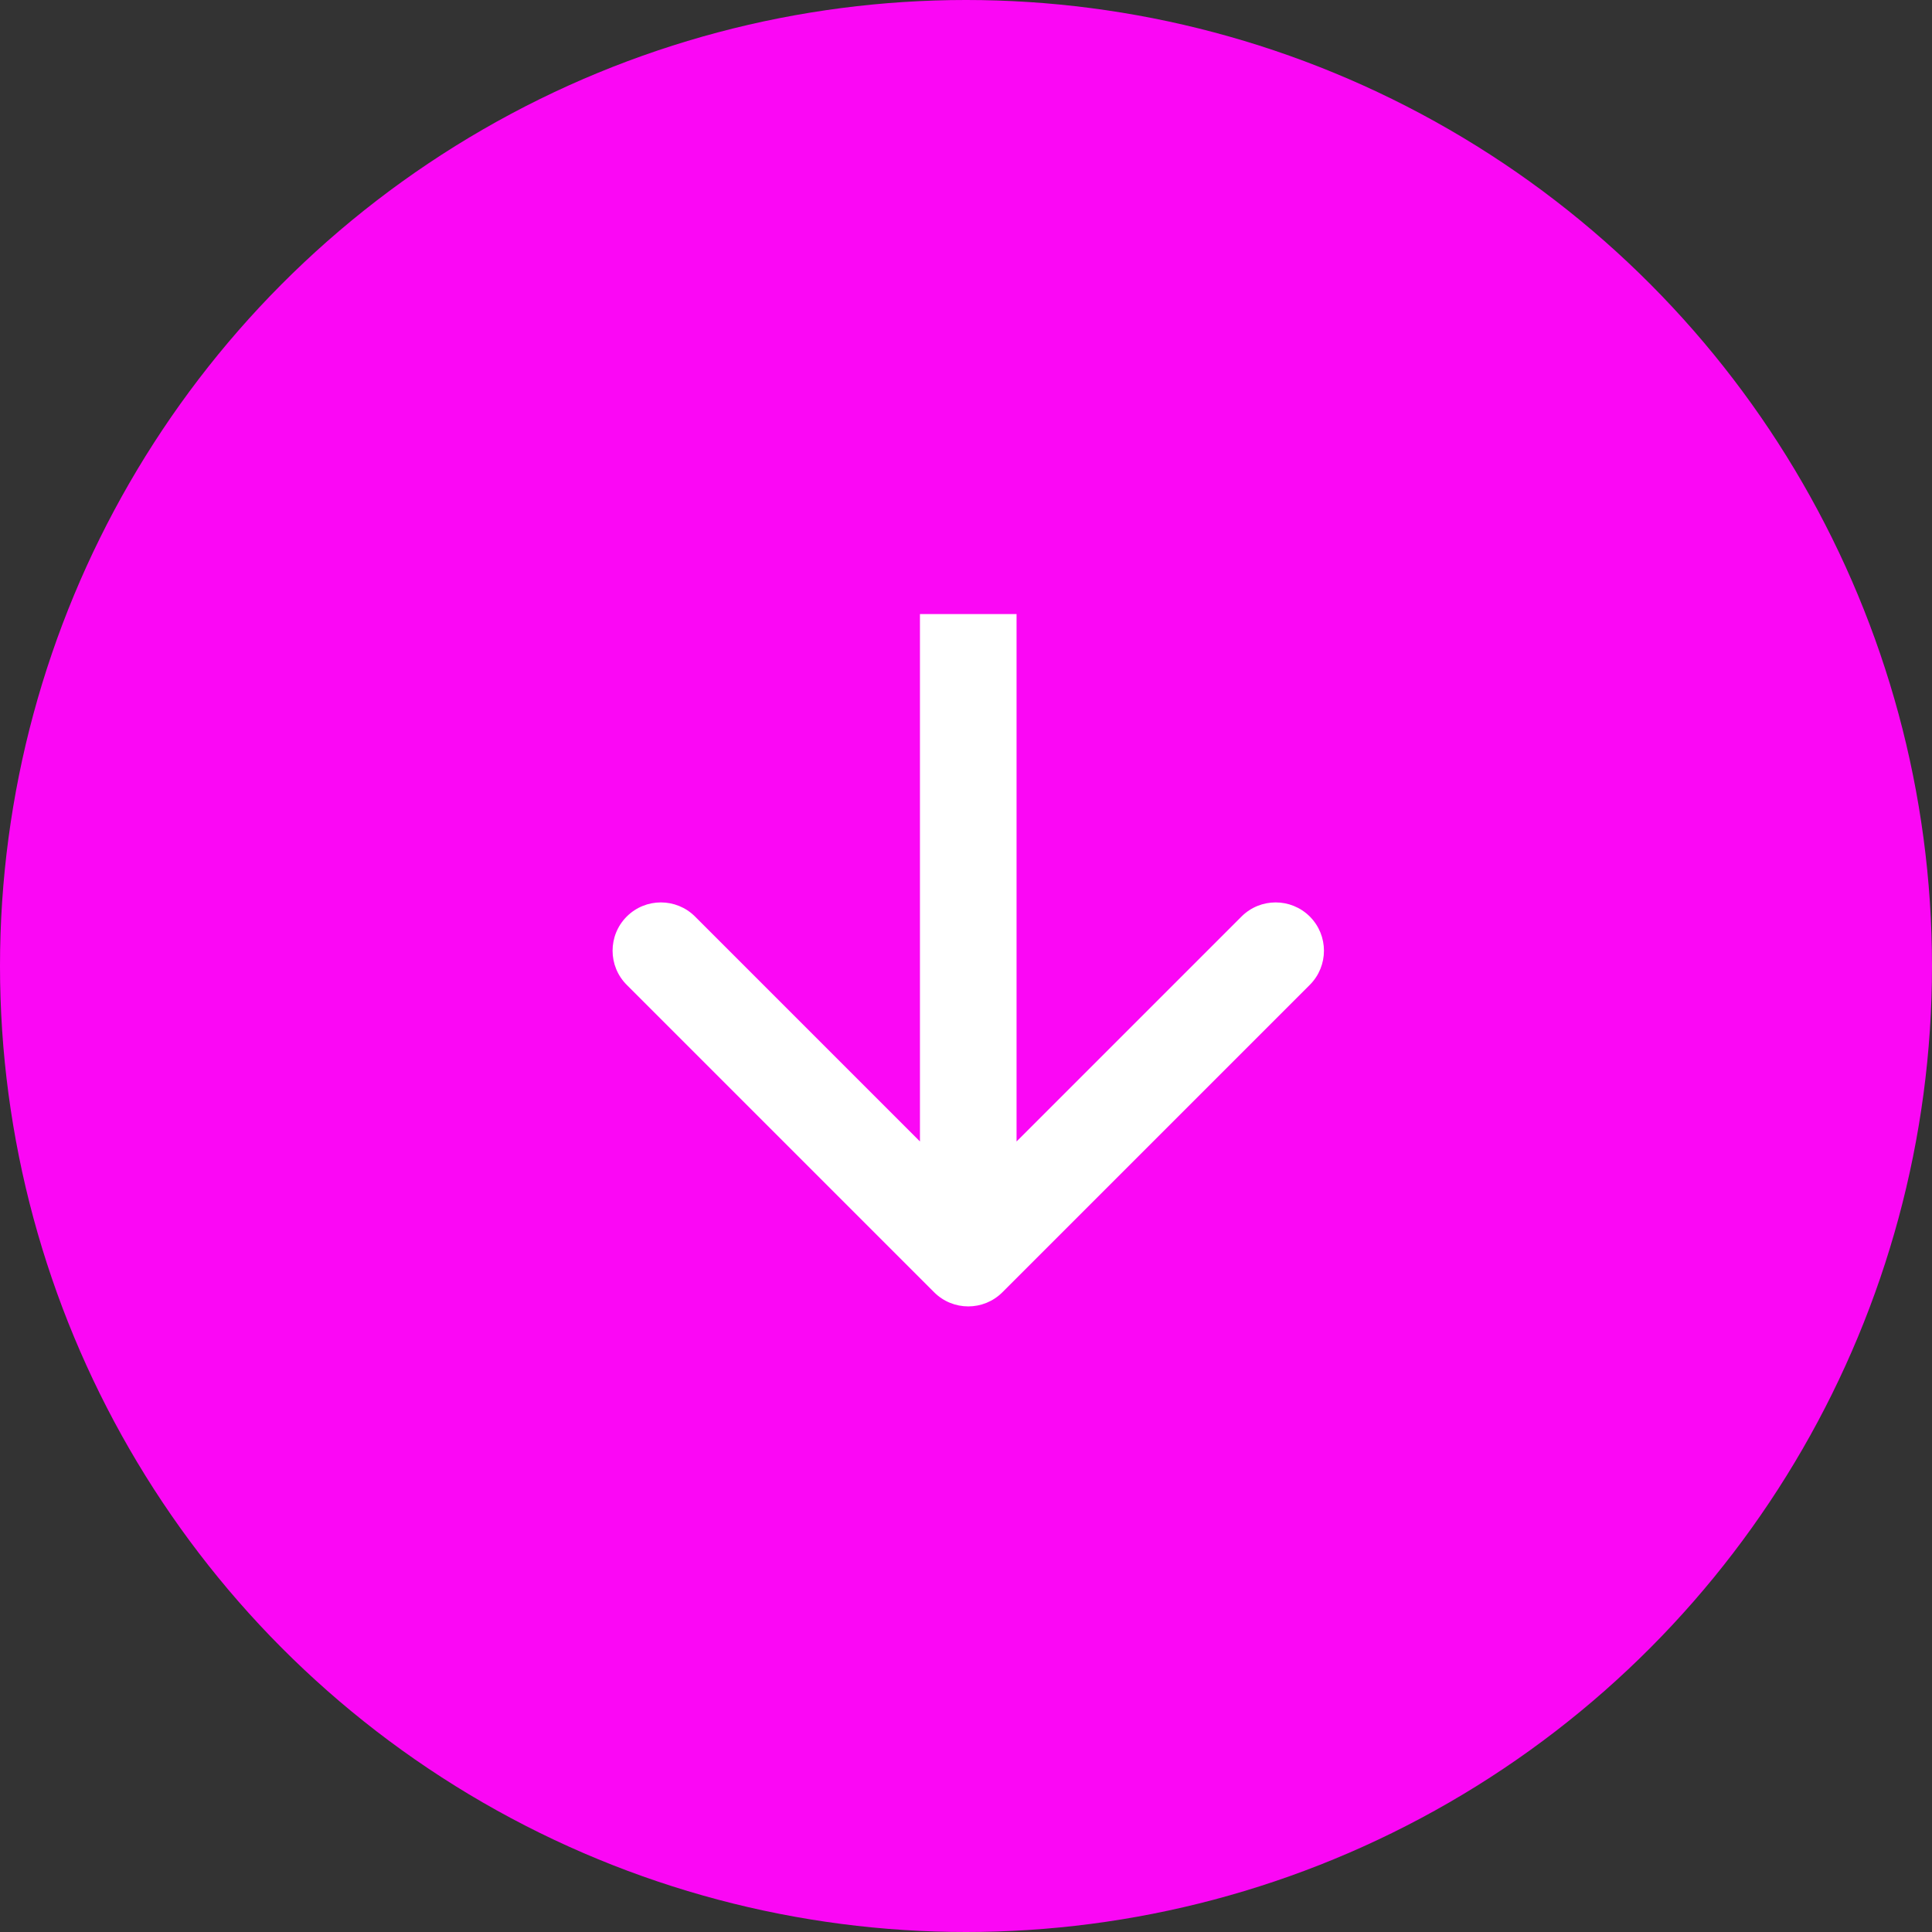 <?xml version="1.0" encoding="UTF-8"?> <svg xmlns="http://www.w3.org/2000/svg" width="60" height="60" viewBox="0 0 60 60" fill="none"><rect x="0" y="0" width="60" height="60" fill="#333333" stroke="none"/> <circle cx="30" cy="30" r="30" fill="#FB07F5"></circle> <path d="M29.01 40.132C29.595 40.718 30.545 40.718 31.131 40.132L40.677 30.586C41.263 30 41.263 29.05 40.677 28.464C40.091 27.879 39.141 27.879 38.556 28.464L30.07 36.95L21.585 28.464C20.999 27.879 20.049 27.879 19.464 28.464C18.878 29.05 18.878 30 19.464 30.586L29.01 40.132ZM28.57 19.071L28.57 39.071L31.57 39.071L31.57 19.071L28.57 19.071Z" fill="white"></path> </svg> 